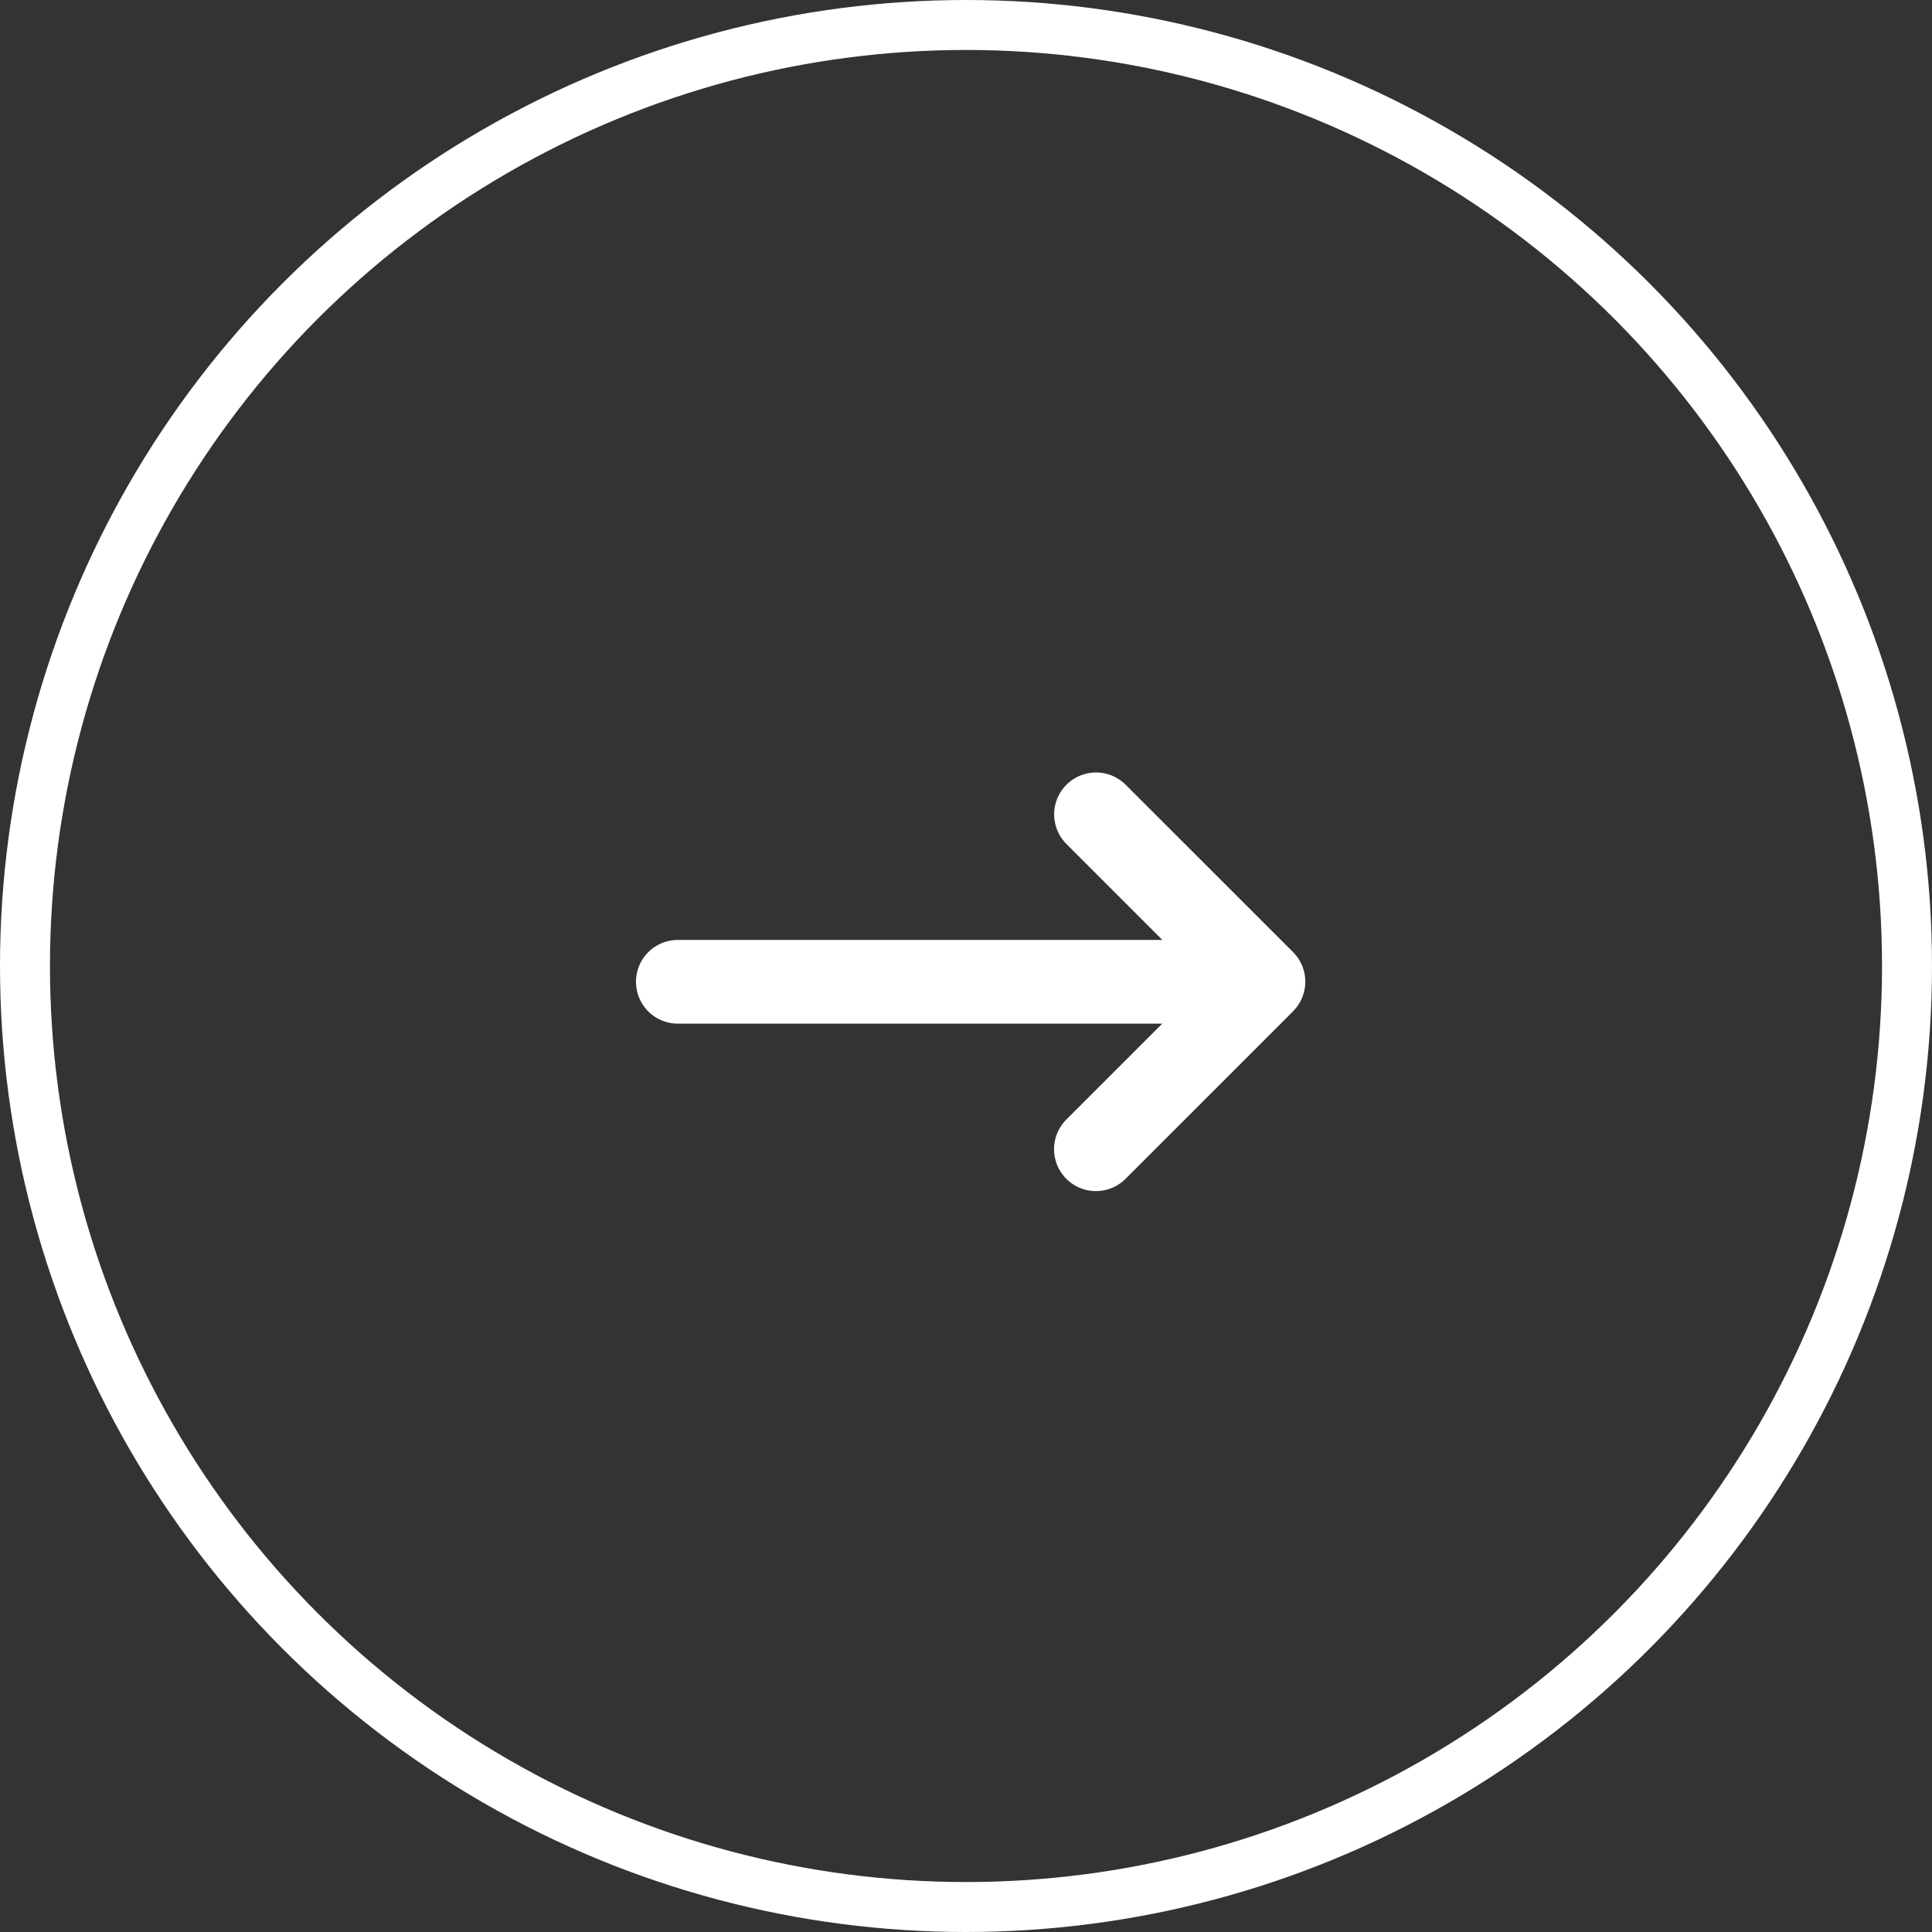 <svg xmlns="http://www.w3.org/2000/svg" width="58" height="58" viewBox="0 0 58 58"><rect x="0" y="0" width="58" height="58" fill="#333333" stroke="none"/><g data-name="グループ 64"><g data-name="楕円形 14" fill="none" stroke="#fff" stroke-width="1.5"><circle cx="29" cy="29" r="29" stroke="none"/><circle cx="29" cy="29" r="28.25"/></g><path d="M38.818 30.36a1.258 1.258 0 0 0 0-1.778l-5.025-5.023a1.257 1.257 0 0 0-1.778 1.778l2.881 2.881H20.349a1.256 1.256 0 1 0 0 2.512h14.544l-2.881 2.881a1.257 1.257 0 0 0 1.778 1.778l5.023-5.023Z" fill="#fff"/></g></svg>